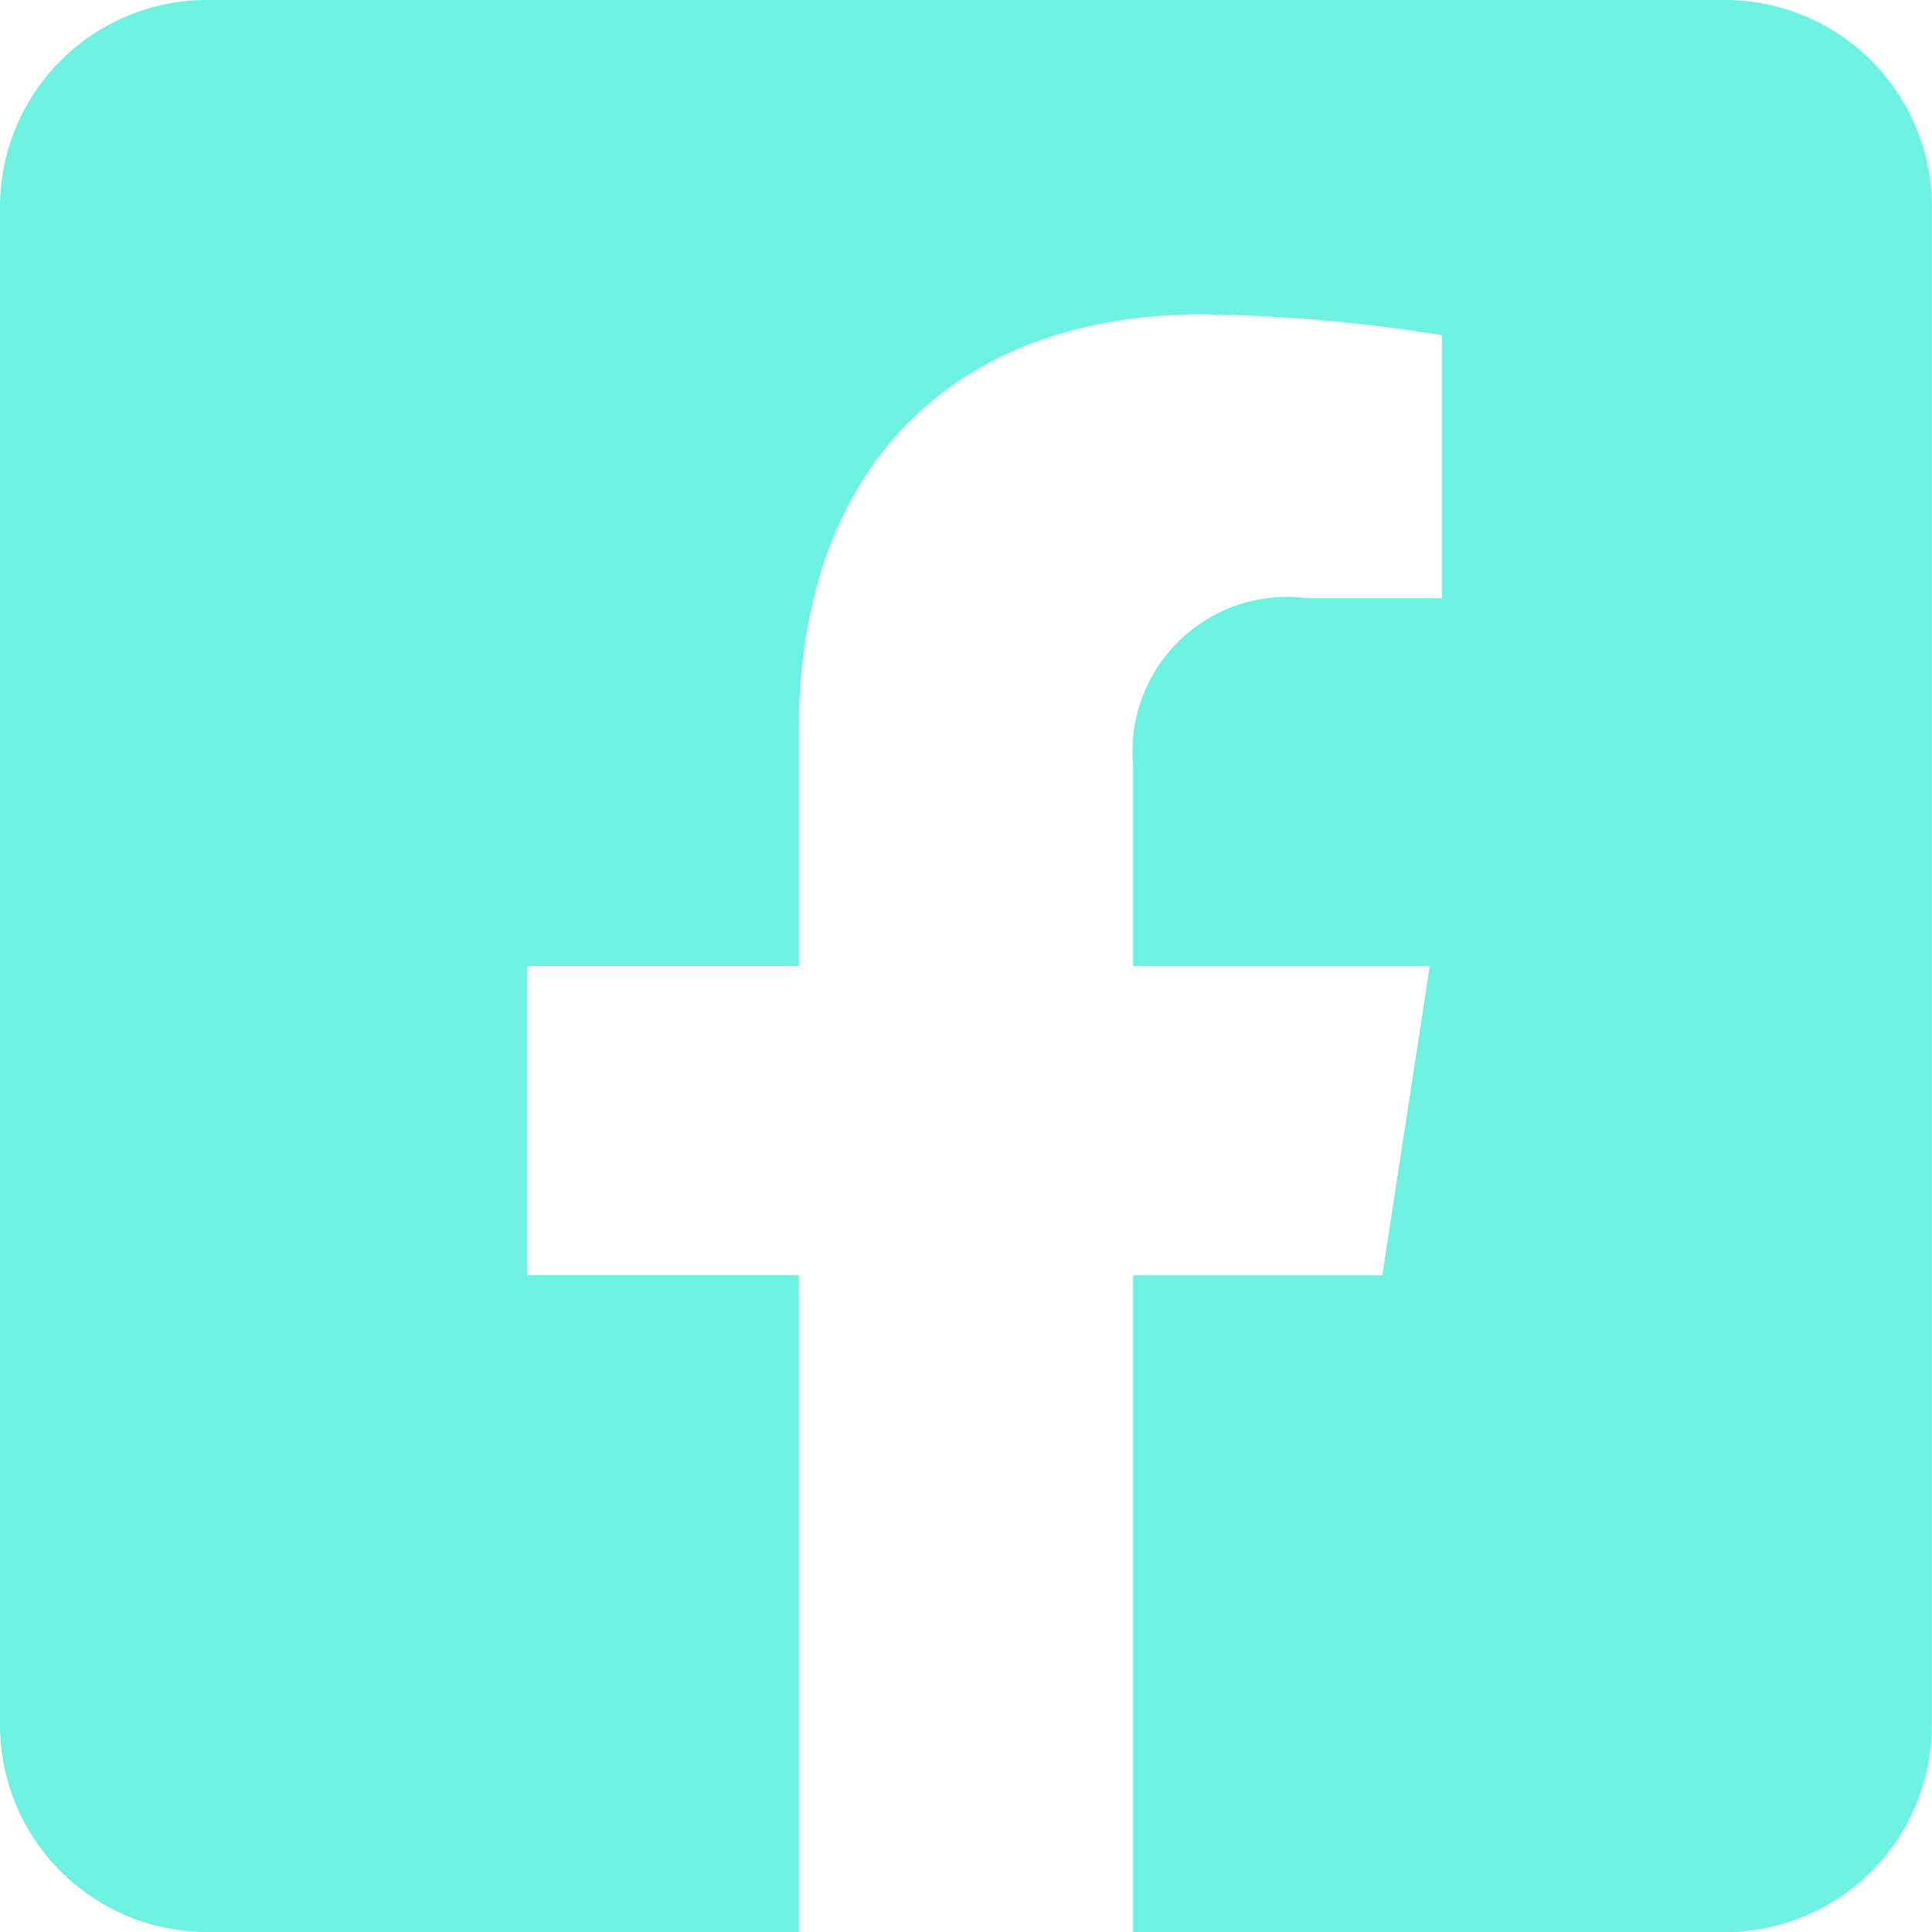 <?xml version="1.0" encoding="UTF-8"?> <svg xmlns="http://www.w3.org/2000/svg" width="20.802" height="20.802" viewBox="0 0 20.802 20.802"><path id="Icon_awesome-facebook-square" data-name="Icon awesome-facebook-square" d="M18.573,2.25H2.229A2.229,2.229,0,0,0,0,4.479V20.823a2.229,2.229,0,0,0,2.229,2.229H8.6V15.98H5.677V12.651H8.6V10.114c0-2.886,1.718-4.48,4.349-4.48a17.722,17.722,0,0,1,2.578.225V8.691H14.077a1.665,1.665,0,0,0-1.877,1.8v2.161h3.194l-.511,3.329H12.2v7.072h6.373A2.229,2.229,0,0,0,20.8,20.823V4.479A2.229,2.229,0,0,0,18.573,2.25Z" transform="translate(0 -2.25)" fill="#6df2e2"></path></svg> 